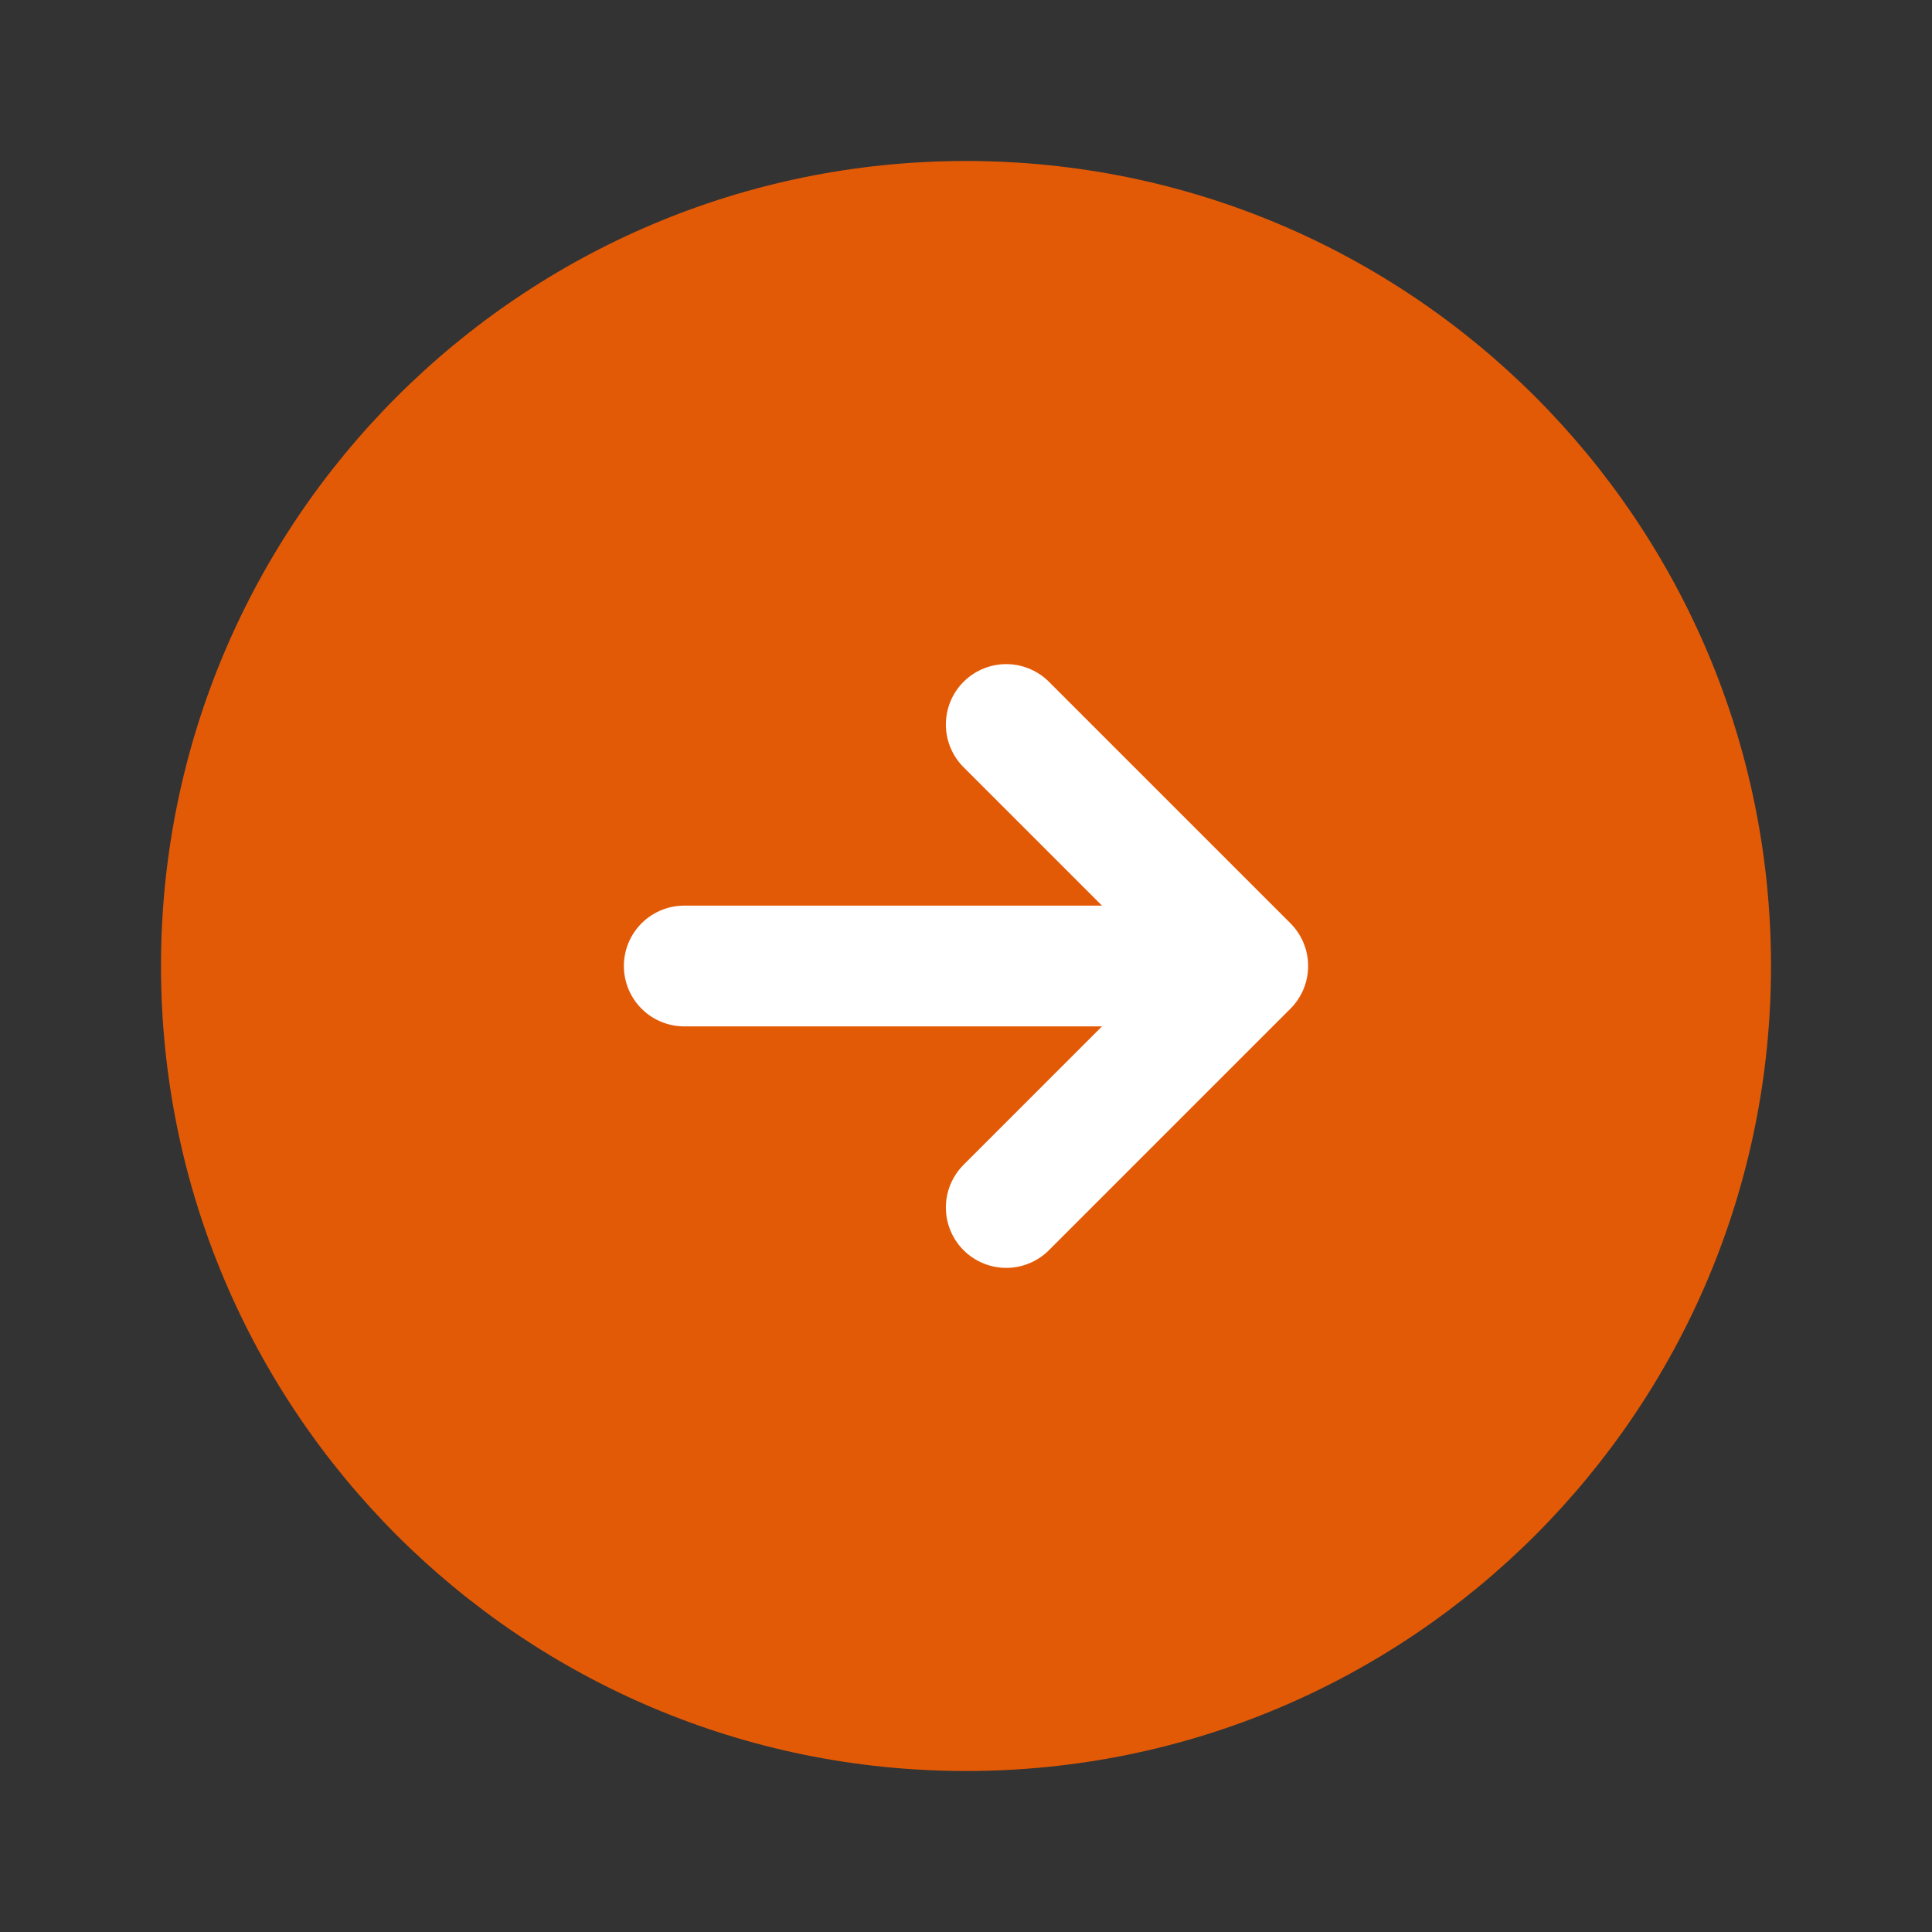 <svg xmlns="http://www.w3.org/2000/svg" width="24" height="24" viewBox="0 0 24 24" fill="none"><rect x="0" y="0" width="24" height="24" fill="#333333" stroke="none"/><path d="M12 22C17.523 22 22 17.523 22 12C22 6.477 17.523 2 12 2C6.477 2 2 6.477 2 12C2 17.523 6.477 22 12 22Z" fill="#E35A06"></path><path d="M8.5 12H14.5" stroke="white" stroke-width="1.5" stroke-linecap="round" stroke-linejoin="round"></path><path d="M12.5 15L15.5 12L12.5 9" stroke="white" stroke-width="1.5" stroke-linecap="round" stroke-linejoin="round"></path></svg>